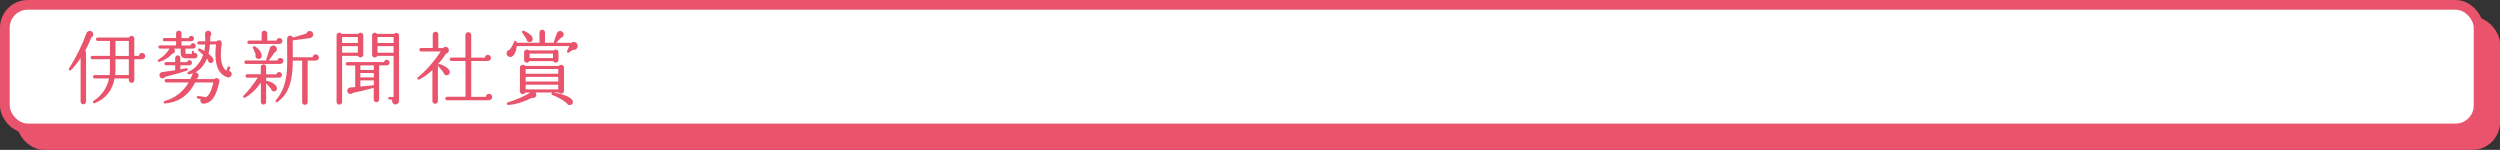 <?xml version="1.0" encoding="UTF-8"?><svg id="_レイヤー_2" xmlns="http://www.w3.org/2000/svg" viewBox="0 0 834 50"><rect x="0" y="0" width="834" height="50" fill="#333333" stroke="none"/><defs><style>.cls-1{fill:#e9546c;}.cls-2{fill:#fff;}.cls-3{fill:none;stroke:#e9546c;stroke-linecap:round;stroke-linejoin:round;stroke-width:3.23px;}</style></defs><g id="_レイヤー_1-2"><g><g><rect class="cls-1" x="7.16" y="7.17" width="825.23" height="41.22" rx="7.63" ry="7.63"/><rect class="cls-3" x="7.16" y="7.17" width="825.23" height="41.22" rx="7.63" ry="7.63"/></g><g><rect class="cls-2" x="1.62" y="1.62" width="825.23" height="41.22" rx="7.63" ry="7.63"/><rect class="cls-3" x="1.62" y="1.62" width="825.23" height="41.22" rx="7.63" ry="7.63"/></g><g><path class="cls-1" d="M30.42,12.55c-.3,.81-.94,2.4-2.02,4.37,.19,.16,.3,.4,.3,.67v16.3c0,.51-.41,.92-.92,.92-.49,0-.89-.4-.89-.92v-14.52c-1.08,1.62-2.13,2.94-3.21,4.02-.38,.38-.97-.08-.67-.54,2.43-3.75,4.72-8.56,5.8-11.71,.35-1,1.73-1.16,2.19-.16,.27,.59,.03,1.29-.57,1.57Zm17.01,7.21h-2.62v6.96c0,.49-.41,.92-.92,.92-.49,0-.92-.43-.92-.92v-.54h-4.75c-.67,3.83-2.86,6.72-6.59,8.23-.49,.19-.92-.46-.38-.81,2.7-1.67,4.48-4.37,5.13-7.42h-4.8c-.32,0-.57-.24-.57-.57s.24-.57,.57-.57h4.99c.08-.62,.11-1.29,.11-2v-3.29l-5.86,.03c-.32,0-.57-.27-.57-.57,0-.32,.24-.57,.57-.57h5.86v-4.99h-4.1c-.32,0-.57-.27-.57-.57,0-.32,.24-.57,.57-.57h10.47c.38-.92,1.75-.65,1.75,.35v5.78h1.54c.03-.57,.49-1,1.05-1s1.05,.46,1.05,1.05-.43,1.05-1.03,1.05Zm-4.45,5.29v-5.29h-4.45v3.35c0,.7-.05,1.32-.11,1.94h4.56Zm-4.45-6.4h4.45v-4.99h-4.45v4.99Z"/><path class="cls-1" d="M64.95,19.46h-2.83c-1.24,0-1.84-.54-1.84-1.81v-1.43h-2.19c.57,.62,.19,1.65-.67,1.73-.92,1.16-2.62,2.19-4.21,2.67-.54,.16-.81-.51-.32-.78,1.51-.84,2.94-2.29,3.64-3.62h-3.16c-.3,0-.51-.24-.51-.54s.22-.54,.51-.54h5.37v-1.38h-3.91c-.3,0-.51-.22-.51-.51s.22-.57,.51-.57h3.91v-1.59c0-.49,.43-.89,.92-.89s.89,.41,.89,.89v1.62h2.4c.05-.43,.43-.76,.89-.76,.49,0,.89,.43,.89,.92,0,.54-.46,.89-.97,.89h-3.21v1.4h3c.08-.43,.43-.76,.86-.76,.49,0,.89,.43,.89,.92s-.41,.89-.89,.89h-2.54v1.46c0,.27,.05,.3,.27,.3h1.86v-.7c0-.19,.16-.35,.35-.35s.35,.16,.35,.35v.41c.59-.16,1.19,.27,1.19,.89,0,.51-.4,.89-.94,.89Zm-1.73,2.32h-3.05v1.35c.67-.11,1.35-.24,1.94-.38,.49-.11,.81,.65,.22,.84-2.46,.81-5.16,1.54-7.15,2-.3,.54-1.03,.73-1.54,.38-.78-.51-.51-1.78,.43-1.92,1.19-.16,3.4-.46,4.37-.62v-1.65h-3.08c-.3,0-.51-.22-.51-.51s.22-.57,.51-.57h3.08v-1.38c0-.49,.38-.86,.86-.86s.86,.38,.86,.86v1.4h2.24c.08-.38,.4-.65,.81-.65,.46,0,.84,.4,.84,.86s-.38,.84-.84,.84Zm12.55,3.97c-2.75-.92-4.53-4-3.7-10.93h-2.02c-.08,1.11-.24,2.16-.49,3.1,.94,.73,1.54,1.43,1.65,1.92,.14,.57-.19,1.05-.67,1.16-.62,.16-1.16-.32-1.13-.94-.11-.16-.24-.35-.38-.51-.78,1.92-2.05,3.64-3.91,4.59,.62-.03,1.13,.46,1.13,1.08,0,.43-.24,.81-.62,.97l-.08,.19h5.97c.65-.76,1.89-.13,1.67,.84-1.11,5.05-2.54,7.07-5.16,7.37-.84,.11-1.46-.78-1.08-1.54l-.89-.16c-.24-.05-.41-.24-.38-.49,.03-.24,.24-.41,.49-.38l2.54,.38c1.3-.73,1.94-2.67,2.46-4.89h-6.1c-2.29,4.78-6.07,6.64-9.99,7.02-.57,.05-.65-.7-.08-.86,3.32-.92,6.13-3.05,7.91-6.15h-7.4c-.32,0-.57-.24-.57-.57s.24-.59,.57-.59h7.99c.24-.49,.46-.94,.65-1.48,.08-.16,.13-.3,.27-.43-.54,.19-1.11,.3-1.43,.35-.51,.05-.65-.67-.16-.86,2.05-.81,3.97-2.83,4.94-5.64-.38-.38-1.16-1.08-1.54-1.4-.38-.32,.03-.92,.49-.7,.4,.19,1,.51,1.43,.81,.14-.65,.24-1.4,.3-2.16h-2.13c-.3,0-.51-.22-.51-.51s.22-.57,.51-.57h2.16c0-.51-.08-2.11-.08-2.48,0-.57,.46-1.05,1.03-1.05,1,0,1.43,1.27,.7,1.89,.03,.59,.03,1.13,0,1.67h2.21c.54-.78,1.78-.3,1.65,.67-.76,4.97-.13,7.88,1.48,9.1l.49-1.16c.08-.22,.38-.32,.59-.22,.22,.11,.32,.38,.22,.59l-.38,.84c.65,.11,1.03,.7,.89,1.35-.13,.65-.86,1.03-1.48,.81Z"/><path class="cls-1" d="M93.14,25.91h-4.35v1.11c.08-.05,.22-.08,.32-.05,1.43,.3,2.94,1.21,3.21,2.13,.22,.7-.08,1.27-.76,1.38-.59,.11-1.11-.3-1.16-.89-.38-.46-1.24-1.43-1.62-1.81v6.24c0,.49-.4,.86-.89,.86s-.86-.38-.86-.86v-6.45c-1.38,2.02-3.13,3.75-5.26,4.99-.49,.27-.92-.3-.54-.65,1.27-1.19,3.21-3.59,4.75-5.99h-3.51c-.32,0-.57-.24-.57-.57s.24-.59,.57-.59h4.53v-2.43c0-.49,.41-.86,.89-.86s.89,.38,.89,.86v2.46h3.43c.08-.43,.46-.76,.92-.76,.51,0,.94,.43,.94,.95s-.43,.94-.94,.94Zm.38-4.59h-11.44c-.32,0-.57-.24-.57-.57s.24-.57,.57-.57h6.8c-.05-.11-.08-.24-.03-.38,.35-1,.92-2.83,1.19-3.75s1.48-1.19,2.08-.4c.51,.65,.22,1.59-.54,1.86-.49,.76-1.46,2.05-1.94,2.67h2.94c.05-.49,.46-.86,.97-.86,.54,0,1,.46,1,1,0,.59-.51,1-1.03,1Zm-.3-6.67h-10.15c-.32,0-.57-.22-.57-.54s.24-.59,.57-.59h4.21v-2.38c0-.51,.43-.92,.94-.92s.94,.4,.94,.92v2.4h3.08c.05-.49,.51-.86,1-.86,.54,0,.97,.46,.97,1,0,.62-.43,.97-1,.97Zm-7.15,4.99c-.67-.13-1.05-.84-.76-1.46-.19-.54-.73-1.78-.92-2.16-.19-.38,.24-.78,.62-.57,1.27,.76,2.19,1.94,2.29,3,.08,.7-.43,1.32-1.24,1.19Zm19.27,.57h-2.7v13.85c0,.51-.4,.92-.92,.92s-.92-.4-.92-.92v-13.85h-3.13c0,6.59-1.21,10.91-5.02,13.79-.46,.35-.97-.16-.59-.59,3.37-4,3.78-8.69,3.75-13.39l-.03-7.1c0-1.16,1.48-1.43,1.94-.41,1.03-.3,3.29-.94,4.51-1.35,.22-.7,.94-1.05,1.65-.7,.94,.49,.86,2.08-.54,2.27l-5.67,.73v5.64h6.64c.03-.54,.46-.97,1.03-.97s1.05,.49,1.05,1.05-.49,1.03-1.05,1.03Z"/><path class="cls-1" d="M121.19,18.25c0,.97-1.35,1.27-1.73,.38h-5.34v15.36c0,.51-.4,.92-.92,.92s-.92-.4-.92-.92V11.8c0-.92,1.19-1.24,1.67-.51h5.59c.49-.7,1.65-.38,1.65,.51v6.45Zm-7.07-3.91h5.26v-2h-5.26v2Zm0,3.24h5.26v-2.19h-5.26v2.19Zm14.9,4.24h-2.54v11.39c0,.49-.43,.89-.92,.89s-.89-.41-.89-.89v-3.91c-1.54,.46-4.99,1.3-6.88,1.67-.38,.43-1.05,.51-1.51,.16-.81-.62-.43-1.86,.54-1.94l1.67-.16v-7.18h-2.62c-.3,0-.54-.27-.54-.57s.24-.57,.54-.57h12.23c.08-.43,.46-.78,.92-.78,.51,0,.94,.43,.94,.94,0,.57-.46,.95-.94,.95Zm-8.8,1.54h4.48v-1.54h-4.48v1.54Zm0,2.46h4.48v-1.46h-4.48v1.46Zm4.48,1h-4.48v2.05l4.48-.43v-1.62Zm8.42,6.83c0,.65-.51,1.19-1.16,1.19-.84,0-1.4-.86-1.08-1.62h-.92c-.24,0-.43-.22-.43-.46s.19-.43,.43-.43h1.35v-13.69h-5.45c-.38,.89-1.73,.59-1.73-.38v-6.45c0-.89,1.16-1.21,1.65-.51h5.75c.54-.65,1.59-.27,1.59,.59v21.76Zm-7.18-19.3h5.37v-2h-5.37v2Zm0,3.24h5.37v-2.19h-5.37v2.19Z"/><path class="cls-1" d="M149.11,25.1c-.57,.08-1.08-.32-1.16-.89-.35-.49-1.4-1.75-1.75-2.13-.05-.05-.08-.11-.11-.19v11.8c0,.51-.4,.92-.92,.92s-.92-.4-.92-.92v-10.31c-1.35,1.27-2.81,2.35-4.43,3.16-.46,.22-.81-.43-.4-.76,2.73-2.16,5.61-5.56,7.61-8.61h-6.56c-.32,0-.57-.24-.57-.57s.24-.59,.57-.59h3.89v-4.51c0-.51,.43-.92,.94-.92s.92,.41,.92,.92v4.53h1.57c.54-.65,1.62-.49,1.89,.35,.22,.67-.08,1.3-.84,1.46-.92,1.43-1.89,2.65-2.78,3.67,.03,.05,.03,.11,.03,.16,.05-.24,.32-.4,.57-.32,1.57,.51,3.02,1.46,3.32,2.29,.24,.67-.08,1.35-.86,1.46Zm14.01,8.34h-14.01c-.32,0-.57-.24-.57-.57s.24-.59,.57-.59h6.18v-11.93h-4.67c-.32,0-.57-.24-.57-.57s.24-.59,.57-.59h4.64v-7.48c0-.54,.46-.97,1-.97s.94,.43,.94,.97v7.5h4.56c.05-.51,.49-.92,1-.92,.57,0,1.03,.46,1.03,1.03s-.46,1.03-1.03,1.03h-5.56v11.96h4.86c.03-.57,.51-1.03,1.08-1.03s1.05,.49,1.05,1.08c0,.65-.54,1.08-1.08,1.08Z"/><path class="cls-1" d="M191.12,16.6l-1.32,.92c-.43,.3-.78-.16-.62-.54l.76-1.62h-17.55c-.08,1.46-.7,2.89-1.51,3.46-.57,.38-1.32,.19-1.7-.38-.46-.73-.03-1.65,.78-1.83,.59-.62,1.16-1.57,1.54-2.65,.16-.51,.97-.43,.86,.3h7.61v-3.43c0-.51,.4-.92,.92-.92s.92,.41,.92,.92v3.43h3c-.08-.11-.08-.27-.03-.4l1-2.75c.16-.46,.59-.78,1.11-.78,.65,0,1.16,.51,1.16,1.16,0,.57-.38,1.03-.92,1.13-.32,.38-1.08,1.16-1.57,1.65h5.05c.65-.51,1.59-.27,1.97,.46,.51,1-.35,2.13-1.46,1.89Zm-.51,18.3c-.51,.3-1.3,.16-1.57-.54-1.32-1.03-3.24-2.13-4.78-2.67-.4-.13-.4-.7-.03-.84h-5.59c.7,.81-.03,2.16-1.21,1.78-2.54,1.32-5.51,2.27-7.88,2.38-.57,.03-.62-.73-.16-.86,2.48-.7,5.51-2.02,7.56-3.29h-1.67c-.43,.92-1.84,.62-1.84-.4v-7.88c0-.92,1.19-1.32,1.73-.59h11.26c.54-.73,1.73-.32,1.73,.59v7.72c0,.92-1.19,1.29-1.73,.57h-1.81c3.08,.49,5.45,1.35,6.24,2.43,.4,.54,.38,1.27-.24,1.62Zm-13.79-20.87c-.65,.08-1.16-.35-1.19-1-.32-.54-1.11-1.73-1.4-2.11s.11-.86,.51-.67c1.43,.65,2.54,1.4,2.86,2.21,.3,.7,.05,1.46-.78,1.57Zm9.5,5.97c0,.97-1.3,1.24-1.73,.4h-8.02c-.43,.84-1.73,.57-1.73-.4v-2.56c0-.84,1.03-1.21,1.59-.62h8.31c.57-.59,1.57-.22,1.57,.62v2.56Zm-10.96,4.59h10.88v-1.57h-10.88v1.57Zm0,2.62h10.88v-1.57h-10.88v1.57Zm0,2.62h10.88v-1.59h-10.88v1.59Zm1.32-10.45h7.8v-1.51h-7.8v1.51Z"/></g></g></g></svg>